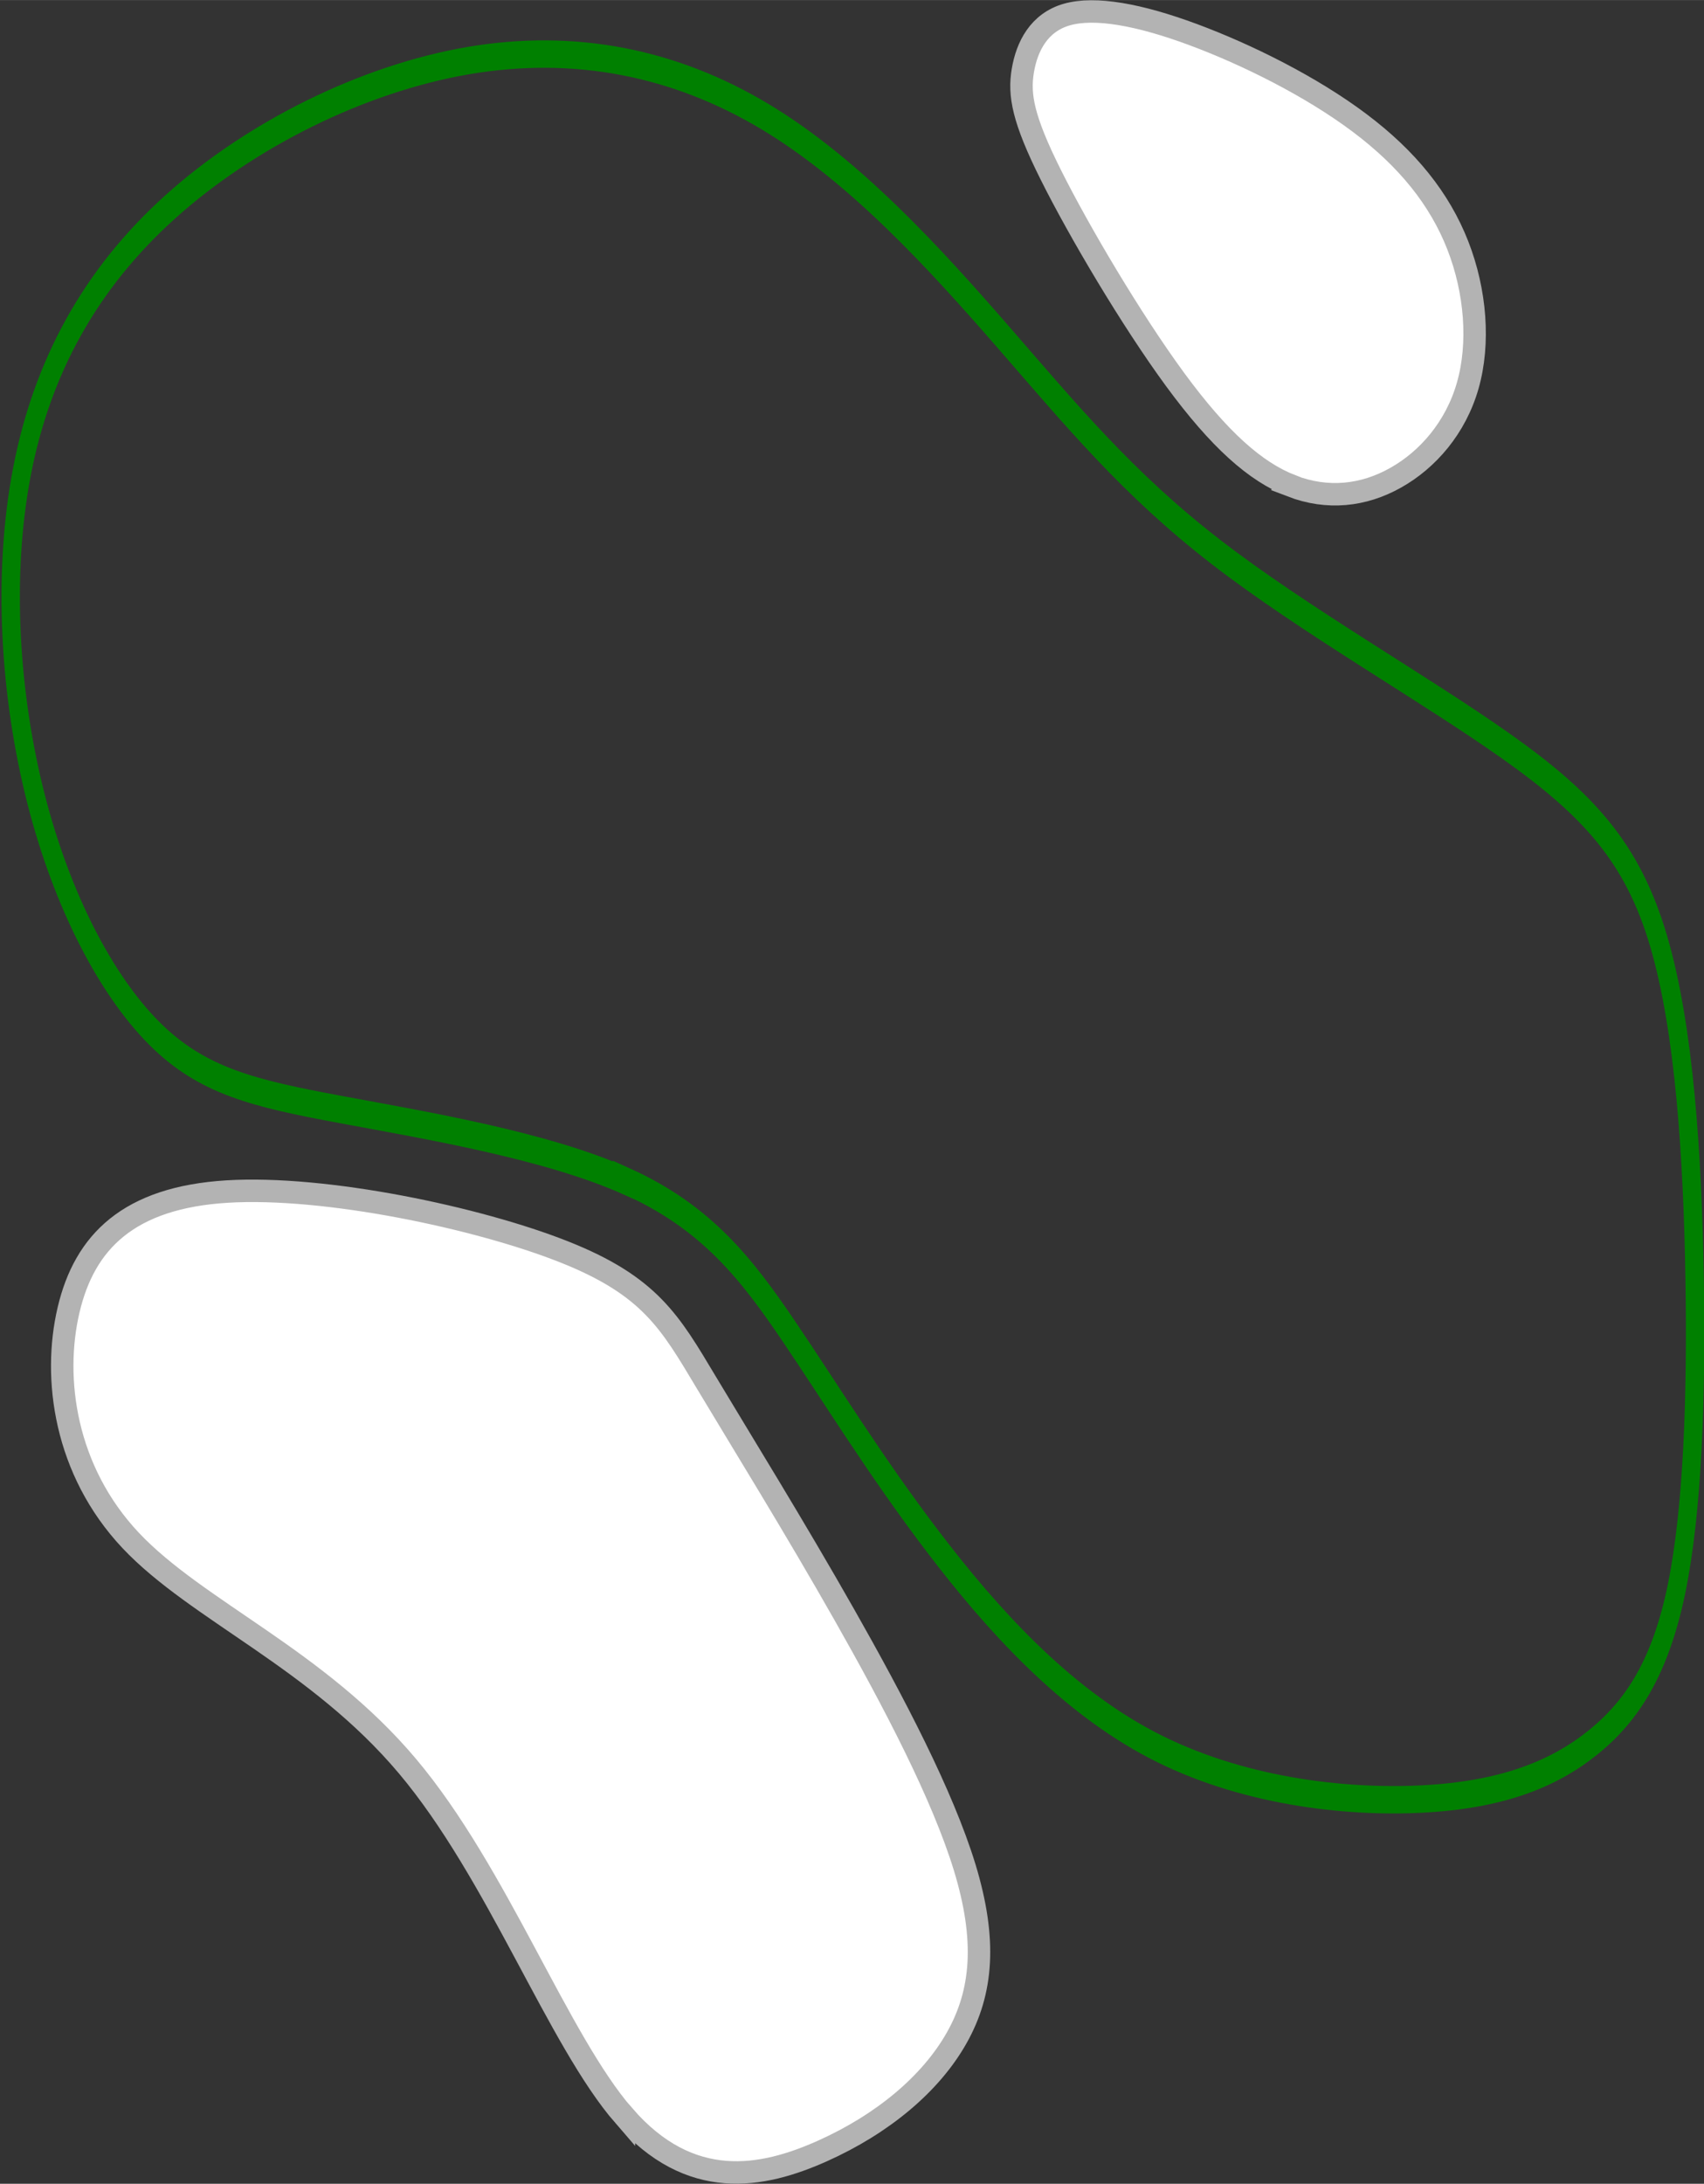<?xml version="1.0" encoding="UTF-8" standalone="no"?>
<!-- Created with Inkscape (http://www.inkscape.org/) -->

<svg
   width="75.909"
   height="97.247"
   viewBox="0 0 15.182 19.449"
   version="1.1"
   id="svg5"
   inkscape:version="1.2.1 (9c6d41e4, 2022-07-14)"
   sodipodi:docname="2.svg"
   xml:space="preserve"
   xmlns:inkscape="http://www.inkscape.org/namespaces/inkscape"
   xmlns:sodipodi="http://sodipodi.sourceforge.net/DTD/sodipodi-0.dtd"
   xmlns:xlink="http://www.w3.org/1999/xlink"
   xmlns="http://www.w3.org/2000/svg"
   xmlns:svg="http://www.w3.org/2000/svg"><rect x="0" y="0" width="15.182" height="19.449" fill="#333333" stroke="none"/><sodipodi:namedview
     id="namedview7"
     pagecolor="#ffffff"
     bordercolor="#666666"
     borderopacity="1.0"
     inkscape:showpageshadow="2"
     inkscape:pageopacity="0.0"
     inkscape:pagecheckerboard="0"
     inkscape:deskcolor="#d1d1d1"
     inkscape:document-units="mm"
     showgrid="false"
     inkscape:zoom="0.66846546"
     inkscape:cx="-313.40438"
     inkscape:cy="166.79994"
     inkscape:window-width="1440"
     inkscape:window-height="791"
     inkscape:window-x="0"
     inkscape:window-y="25"
     inkscape:window-maximized="0"
     inkscape:current-layer="layer3" /><defs
     id="defs2"><inkscape:path-effect
       effect="bspline"
       id="path-effect18481"
       is_visible="true"
       lpeversion="1"
       weight="33.333"
       steps="2"
       helper_size="0"
       apply_no_weight="true"
       apply_with_weight="true"
       only_selected="false" /><linearGradient
       inkscape:collect="always"
       id="linearGradient18475"><stop
         style="stop-color:#ffffff;stop-opacity:1;"
         offset="0"
         id="stop18471" /><stop
         style="stop-color:#ffffff;stop-opacity:1;"
         offset="1"
         id="stop18473" /></linearGradient><inkscape:path-effect
       effect="bspline"
       id="path-effect18469"
       is_visible="true"
       lpeversion="1"
       weight="33.333"
       steps="2"
       helper_size="0"
       apply_no_weight="true"
       apply_with_weight="true"
       only_selected="false" /><linearGradient
       inkscape:collect="always"
       id="linearGradient18463"><stop
         style="stop-color:#ffffff;stop-opacity:1;"
         offset="0"
         id="stop18459" /><stop
         style="stop-color:#ffffff;stop-opacity:1;"
         offset="1"
         id="stop18461" /></linearGradient><inkscape:path-effect
       effect="bspline"
       id="path-effect18071"
       is_visible="true"
       lpeversion="1"
       weight="33.333"
       steps="2"
       helper_size="0"
       apply_no_weight="true"
       apply_with_weight="true"
       only_selected="false" /><inkscape:path-effect
       effect="bspline"
       id="path-effect18067"
       is_visible="true"
       lpeversion="1"
       weight="33.333"
       steps="2"
       helper_size="0"
       apply_no_weight="true"
       apply_with_weight="true"
       only_selected="false" /><inkscape:path-effect
       effect="bspline"
       id="path-effect18063"
       is_visible="true"
       lpeversion="1"
       weight="33.333"
       steps="2"
       helper_size="0"
       apply_no_weight="true"
       apply_with_weight="true"
       only_selected="false" /><inkscape:path-effect
       effect="bspline"
       id="path-effect18059"
       is_visible="true"
       lpeversion="1"
       weight="33.333"
       steps="2"
       helper_size="0"
       apply_no_weight="true"
       apply_with_weight="true"
       only_selected="false" /><inkscape:path-effect
       effect="bspline"
       id="path-effect6018"
       is_visible="true"
       lpeversion="1"
       weight="33.333"
       steps="2"
       helper_size="0"
       apply_no_weight="true"
       apply_with_weight="true"
       only_selected="false" /><inkscape:path-effect
       effect="bspline"
       id="path-effect5152"
       is_visible="true"
       lpeversion="1"
       weight="33.333"
       steps="2"
       helper_size="0"
       apply_no_weight="true"
       apply_with_weight="true"
       only_selected="false" /><inkscape:path-effect
       effect="bspline"
       id="path-effect5135"
       is_visible="true"
       lpeversion="1"
       weight="33.333"
       steps="2"
       helper_size="0"
       apply_no_weight="true"
       apply_with_weight="true"
       only_selected="false" /><inkscape:path-effect
       effect="bspline"
       id="path-effect2251"
       is_visible="true"
       lpeversion="1"
       weight="33.333"
       steps="2"
       helper_size="0"
       apply_no_weight="true"
       apply_with_weight="true"
       only_selected="false" /><inkscape:path-effect
       effect="bspline"
       id="path-effect2247"
       is_visible="true"
       lpeversion="1"
       weight="33.333"
       steps="2"
       helper_size="0"
       apply_no_weight="true"
       apply_with_weight="true"
       only_selected="false" /><inkscape:path-effect
       effect="bspline"
       id="path-effect2243"
       is_visible="true"
       lpeversion="1"
       weight="33.333"
       steps="2"
       helper_size="0"
       apply_no_weight="true"
       apply_with_weight="true"
       only_selected="false" /><inkscape:path-effect
       effect="bspline"
       id="path-effect2239"
       is_visible="true"
       lpeversion="1"
       weight="33.333"
       steps="2"
       helper_size="0"
       apply_no_weight="true"
       apply_with_weight="true"
       only_selected="false" /><inkscape:path-effect
       effect="bspline"
       id="path-effect2235"
       is_visible="true"
       lpeversion="1"
       weight="33.333"
       steps="2"
       helper_size="0"
       apply_no_weight="true"
       apply_with_weight="true"
       only_selected="false" /><inkscape:path-effect
       effect="bspline"
       id="path-effect2202"
       is_visible="true"
       lpeversion="1"
       weight="33.333"
       steps="2"
       helper_size="0"
       apply_no_weight="true"
       apply_with_weight="true"
       only_selected="false" /><inkscape:path-effect
       effect="bspline"
       id="path-effect2198"
       is_visible="true"
       lpeversion="1"
       weight="33.333"
       steps="2"
       helper_size="0"
       apply_no_weight="true"
       apply_with_weight="true"
       only_selected="false" /><inkscape:path-effect
       effect="spiro"
       id="path-effect2141"
       is_visible="true"
       lpeversion="1" /><inkscape:path-effect
       effect="bspline"
       id="path-effect677"
       is_visible="true"
       lpeversion="1"
       weight="33.333"
       steps="2"
       helper_size="0"
       apply_no_weight="true"
       apply_with_weight="true"
       only_selected="false" /><inkscape:path-effect
       effect="bspline"
       id="path-effect673"
       is_visible="true"
       lpeversion="1"
       weight="33.333"
       steps="2"
       helper_size="0"
       apply_no_weight="true"
       apply_with_weight="true"
       only_selected="false" /><inkscape:path-effect
       effect="bspline"
       id="path-effect669"
       is_visible="true"
       lpeversion="1"
       weight="33.333"
       steps="2"
       helper_size="0"
       apply_no_weight="true"
       apply_with_weight="true"
       only_selected="false" /><inkscape:path-effect
       effect="bspline"
       id="path-effect665"
       is_visible="true"
       lpeversion="1"
       weight="33.333"
       steps="2"
       helper_size="0"
       apply_no_weight="true"
       apply_with_weight="true"
       only_selected="false" /><inkscape:path-effect
       effect="bspline"
       id="path-effect661"
       is_visible="true"
       lpeversion="1"
       weight="33.333"
       steps="2"
       helper_size="0"
       apply_no_weight="true"
       apply_with_weight="true"
       only_selected="false" /><inkscape:path-effect
       effect="bspline"
       id="path-effect657"
       is_visible="true"
       lpeversion="1"
       weight="33.333"
       steps="2"
       helper_size="0"
       apply_no_weight="true"
       apply_with_weight="true"
       only_selected="false" /><inkscape:path-effect
       effect="bspline"
       id="path-effect653"
       is_visible="true"
       lpeversion="1"
       weight="33.333"
       steps="2"
       helper_size="0"
       apply_no_weight="true"
       apply_with_weight="true"
       only_selected="false" /><inkscape:path-effect
       effect="bspline"
       id="path-effect649"
       is_visible="true"
       lpeversion="1"
       weight="33.333"
       steps="2"
       helper_size="0"
       apply_no_weight="true"
       apply_with_weight="true"
       only_selected="false" /><inkscape:path-effect
       effect="bspline"
       id="path-effect580"
       is_visible="true"
       lpeversion="1"
       weight="33.333"
       steps="2"
       helper_size="0"
       apply_no_weight="true"
       apply_with_weight="true"
       only_selected="false" /><linearGradient
       id="linearGradient3152"><stop
         style="stop-color:#878e76;stop-opacity:1"
         offset="0"
         id="stop3154" /><stop
         id="stop3178"
         offset="1"
         style="stop-color:#065143;stop-opacity:1" /></linearGradient><inkscape:path-effect
       effect="bspline"
       id="path-effect10835"
       is_visible="true"
       lpeversion="1"
       weight="33.333"
       steps="2"
       helper_size="0"
       apply_no_weight="true"
       apply_with_weight="true"
       only_selected="false" /><inkscape:path-effect
       effect="bspline"
       id="path-effect10841"
       is_visible="true"
       lpeversion="1"
       weight="33.333"
       steps="2"
       helper_size="0"
       apply_no_weight="true"
       apply_with_weight="true"
       only_selected="false" /><inkscape:path-effect
       effect="bspline"
       id="path-effect10847"
       is_visible="true"
       lpeversion="1"
       weight="33.333"
       steps="2"
       helper_size="0"
       apply_no_weight="true"
       apply_with_weight="true"
       only_selected="false" /><linearGradient
       inkscape:collect="always"
       xlink:href="#linearGradient18463"
       id="linearGradient18465"
       x1="-11.19"
       y1="-33.311"
       x2="-2.824"
       y2="-33.311"
       gradientUnits="userSpaceOnUse" /><linearGradient
       inkscape:collect="always"
       xlink:href="#linearGradient18475"
       id="linearGradient18477"
       x1="-2.643"
       y1="-46.039"
       x2="1.595"
       y2="-46.039"
       gradientUnits="userSpaceOnUse" /></defs><g
     inkscape:groupmode="layer"
     id="layer3"
     inkscape:label="Sand"
     style="display:inline"
     transform="translate(11.645,48.289)"
     sodipodi:insensitive="true"><path
       style="fill:url(#linearGradient18465);fill-opacity:1;stroke:#b3b3b3;stroke-width:0.2px;stroke-linecap:butt;stroke-linejoin:miter;stroke-opacity:1"
       d="m -6.086,-29.445 c -0.589,-0.679 -1.125,-2.16 -1.929,-3.115 -0.804,-0.955 -1.875,-1.384 -2.465,-2.009 -0.589,-0.625 -0.697,-1.447 -0.554,-2.054 0.143,-0.607 0.536,-1 1.411,-1.054 0.875,-0.054 2.233,0.232 3.001,0.536 0.768,0.304 0.947,0.625 1.268,1.161 0.321,0.536 0.786,1.286 1.232,2.072 0.446,0.786 0.875,1.607 1.072,2.25 0.196,0.643 0.161,1.107 -0.071,1.518 -0.232,0.411 -0.661,0.768 -1.197,1.008 -0.536,0.24 -1.179,0.364 -1.768,-0.314 z"
       id="path18069"
       inkscape:path-effect="#path-effect18071"
       inkscape:original-d="m -6.139825,-28.642849 c -0.5356009,-1.480949 -1.0714014,-2.962098 -1.607402,-4.443446 -1.071424,-0.428448 -2.143004,-0.85708 -3.214806,-1.285922 -0.106962,-0.821376 -0.21412,-1.642922 -0.32148,-2.464683 0.393128,-0.392728 0.786041,-0.785641 1.178762,-1.178762 1.357588,0.285967 2.714924,0.571721 4.072086,0.857282 0.178804,0.321687 0.3574,0.643161 0.5358,0.964441 0.46457,0.750336 0.928922,1.500442 1.393082,2.250364 0.42885,0.821778 0.857482,1.643322 1.285922,2.464684 -0.03552,0.464568 -0.07124,0.92892 -0.10716,1.393082 -0.428448,0.357406 -0.85708,0.7146 -1.285922,1.0716 -0.6427738,0.123989 -1.2857211,0.247773 -1.928882,0.37136 z"
       sodipodi:nodetypes="cccccccccccc" /><path
       style="fill:url(#linearGradient18477);fill-opacity:1;stroke:#b3b3b3;stroke-width:0.2px;stroke-linecap:butt;stroke-linejoin:miter;stroke-opacity:1"
       d="m -0.139,-43.963 c -0.321,-0.125 -0.643,-0.411 -1.036,-0.946 -0.393,-0.536 -0.857,-1.322 -1.107,-1.822 -0.25,-0.5 -0.286,-0.714 -0.25,-0.929 0.036,-0.214 0.143,-0.429 0.393,-0.5 0.25,-0.071 0.643,-2e-5 1.125,0.179 0.482,0.179 1.054,0.464 1.482,0.786 0.429,0.322 0.714,0.679 0.875,1.09 0.161,0.411 0.196,0.875 0.089,1.25 -0.107,0.375 -0.357,0.661 -0.643,0.821 -0.286,0.161 -0.607,0.196 -0.929,0.072 z"
       id="path18467"
       inkscape:path-effect="#path-effect18469"
       inkscape:original-d="m -0.138857,-43.80231 c -0.32128,-0.285561 -0.64276,-0.571321 -0.964442,-0.857281 -0.46417,-0.785657 -0.92852,-1.571483 -1.393082,-2.357524 -0.03552,-0.214124 -0.07124,-0.42844 -0.10716,-0.642961 0.107364,-0.214124 0.214522,-0.42844 0.321482,-0.642961 0.393128,0.07164 0.78604,0.14308 1.17876,0.214321 0.571734,0.285966 1.143242,0.57172 1.714564,0.857281 0.285966,0.357408 0.57172,0.714601 0.85728,1.071601 0.035922,0.46457 0.07164,0.928922 0.10716,1.393082 -0.249844,0.285967 -0.49988,0.571721 -0.75012,0.857282 -0.321288,0.03592 -0.642762,0.07164 -0.964442,0.10716 z" /></g><g
     inkscape:groupmode="layer"
     id="layer5"
     inkscape:label="green"
     style="display:inline"
     transform="matrix(0.671,0,0,1,20.522,48.289)"
     sodipodi:insensitive="true"><path
       style="fill:none;stroke:#008000;stroke-width:0.244px;stroke-linecap:butt;stroke-linejoin:miter;stroke-opacity:1"
       d="m -22.259,-37.765 c -1.064,-0.322 -2.66,-0.5 -3.804,-0.643 -1.144,-0.143 -1.835,-0.25 -2.474,-0.679 -0.638,-0.429 -1.224,-1.179 -1.57,-2.09 -0.346,-0.911 -0.452,-1.982 -0.186,-2.911 0.266,-0.929 0.904,-1.715 1.968,-2.358 1.064,-0.643 2.554,-1.143 3.963,-1.304 1.41,-0.161 2.74,0.018 3.937,0.5 1.197,0.482 2.261,1.268 3.165,1.965 0.904,0.697 1.649,1.304 2.82,1.911 1.17,0.607 2.766,1.214 3.857,1.732 1.091,0.518 1.676,0.947 2.021,1.732 0.346,0.786 0.452,1.929 0.479,3 0.027,1.072 -0.027,2.072 -0.239,2.768 -0.213,0.696 -0.585,1.089 -1.117,1.375 -0.532,0.286 -1.223,0.464 -2.261,0.5 -1.037,0.036 -2.421,-0.071 -3.591,-0.482 -1.17,-0.411 -2.128,-1.125 -2.899,-1.804 -0.771,-0.679 -1.357,-1.322 -1.915,-1.875 -0.559,-0.554 -1.091,-1.018 -2.155,-1.34 z"
       id="path18479"
       inkscape:path-effect="#path-effect18481"
       inkscape:original-d="m -21.727211,-37.908501 c -1.595678,-0.178401 -3.191651,-0.357001 -4.787925,-0.535801 -0.691307,-0.106963 -1.382882,-0.214121 -2.074769,-0.321481 -0.584905,-0.749936 -1.170085,-1.500042 -1.755574,-2.250363 -0.106102,-1.071423 -0.212498,-2.143003 -0.319195,-3.214805 0.638701,-0.785657 1.277079,-1.571482 1.915171,-2.357523 1.489905,-0.499891 2.979452,-0.999962 4.468732,-1.500242 1.330302,0.178803 2.660256,0.3574 3.989939,0.5358 1.064301,0.786057 2.128265,1.571883 3.19195,2.357524 0.745103,0.607453 1.489875,1.214682 2.234365,1.821723 1.596307,0.607453 3.19225,1.214681 4.787929,1.821722 0.5854995,0.428849 1.1706778,0.857481 1.755573,1.285922 0.1066961,1.143265 0.2130943,2.286283 0.3191947,3.429125 -0.052904,1.000381 -0.1061004,2.000523 -0.1595973,3.000485 -0.3721049,0.393128 -0.7444926,0.78604 -1.1171843,1.178762 -0.6913054,0.178804 -1.3828791,0.3574 -2.0747681,0.5358 -1.382909,-0.106962 -2.766059,-0.21412 -4.149536,-0.32148 -0.957307,-0.714216 -1.914873,-1.428602 -2.872755,-2.143204 -0.584904,-0.642774 -1.170086,-1.285722 -1.755574,-1.928882 -0.531705,-0.46417 -1.063687,-0.928522 -1.595976,-1.393082 z" /></g></svg>
